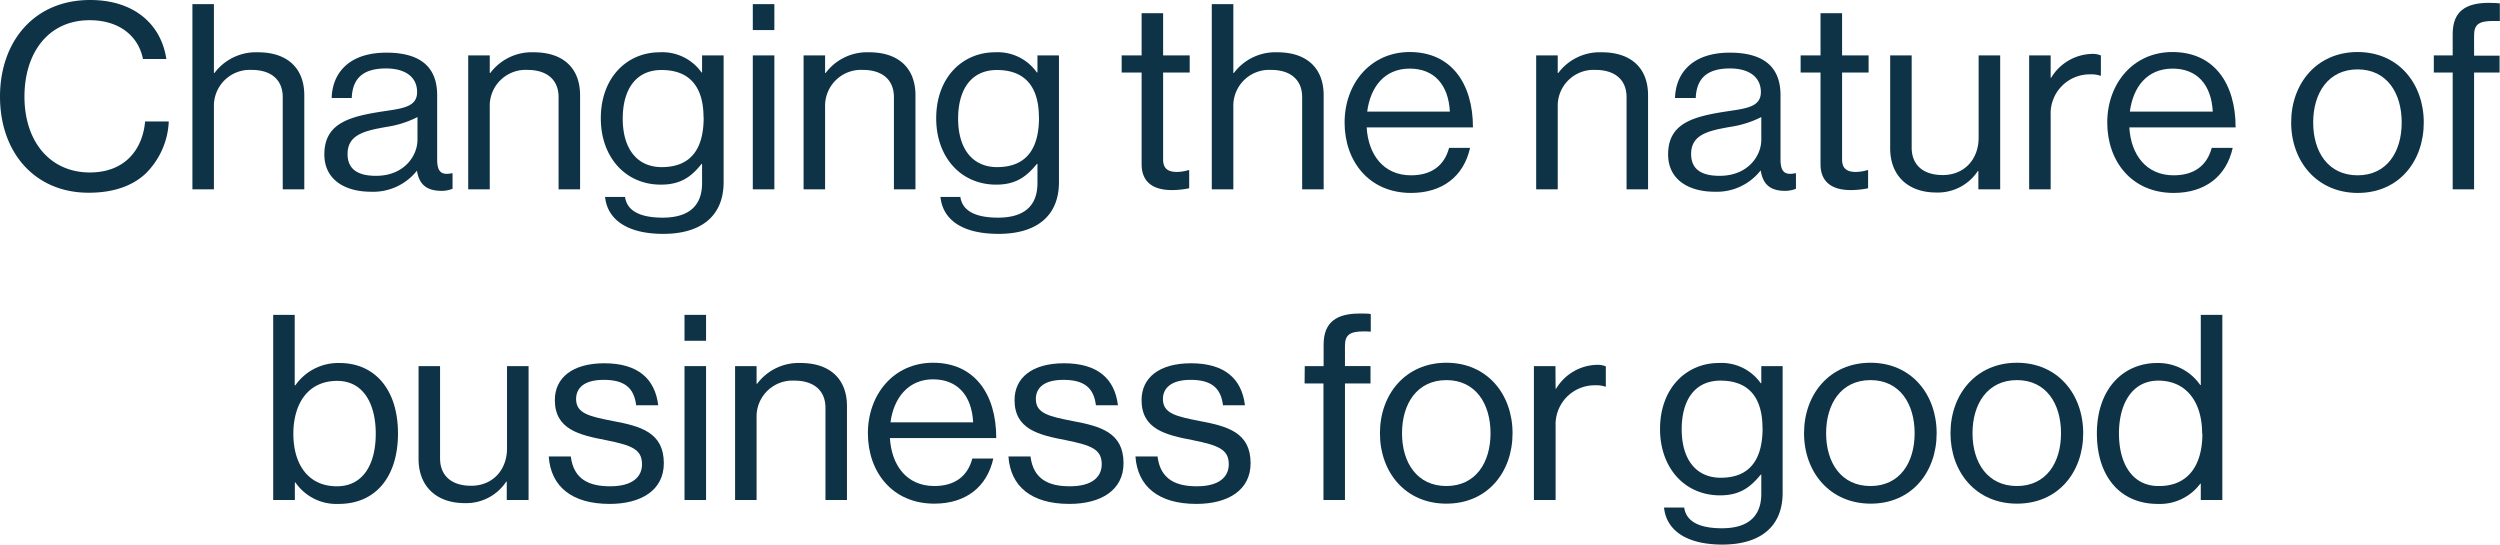 <?xml version="1.0"?>
<svg xmlns="http://www.w3.org/2000/svg" viewBox="0 0 482.43 105.08" width="482.43" height="105.08"><defs><style>.a{fill:#0e3346;}</style></defs><path class="a" d="M0,18.64C0,8.15,6.46,0,17.39,0,26,0,31.13,4.8,32.1,11.39H27.59C26.72,7,23.08,3.9,17.28,3.9c-8,0-12.56,6.35-12.56,14.74,0,8.75,5,14.64,12.61,14.64,6.93,0,10.21-4.6,10.67-9.84h4.57a15.06,15.06,0,0,1-4.41,10c-2.57,2.45-6.31,3.75-11,3.75C6.77,37.23,0,29.48,0,18.64Z"></path><path class="a" d="M41.28,14.09h.1a10,10,0,0,1,8.41-4c5.54,0,8.93,2.95,8.93,8.3V36.53H54.56V18.74c0-3.35-2.25-5.25-6-5.25a6.93,6.93,0,0,0-7.28,7.15V36.53H37.13V.8h4.15Z"></path><path class="a" d="M80.46,32.93h0A10.75,10.75,0,0,1,71.59,37c-5,0-9-2.3-9-7.2,0-6.09,4.93-7.34,11.54-8.34,3.75-.55,6.36-.9,6.36-3.7s-2.15-4.55-6-4.55c-4.31,0-6.46,1.8-6.61,5.7H64c.15-5,3.53-8.75,10.56-8.75,5.64,0,9.8,2.05,9.8,8.2V30.68c0,2.1.51,3.25,2.82,2.75h.15v3a5.81,5.81,0,0,1-2.26.4C82.31,36.78,80.87,35.58,80.46,32.93Zm.1-5.94v-4.4a19.34,19.34,0,0,1-6,1.9c-4.15.75-7.49,1.45-7.49,5.24,0,3.45,2.77,4.2,5.49,4.2C78.05,33.93,80.56,30,80.56,27Z"></path><path class="a" d="M94.51,14.09h.1a10,10,0,0,1,8.41-4c5.54,0,8.92,2.95,8.92,8.3V36.53h-4.15V18.74c0-3.35-2.26-5.25-6-5.25a6.92,6.92,0,0,0-7.28,7.15V36.53H90.35V10.69h4.16Z"></path><path class="a" d="M116.76,38h3.85c.41,2.85,3.18,4,7.28,4,4.87,0,7.59-2.15,7.59-6.65V31.63h-.1c-1.95,2.45-4,4-7.85,4-6.87,0-11.59-5.35-11.59-12.79,0-8,5.18-12.75,11.34-12.75a9.26,9.26,0,0,1,8.1,3.9h.1v-3.3h4.16V35.13c0,6.8-4.62,10-11.65,10C121.12,45.13,117.22,42.43,116.76,38Zm19-15.34c0-5.65-2.46-9.15-8.1-9.15-5,0-7.49,3.8-7.49,9.4s2.61,9.34,7.54,9.34C133.84,32.23,135.79,28.08,135.79,22.64Z"></path><path class="a" d="M145.27.8h4.16v5h-4.16Zm0,9.89h4.16V36.53h-4.16Z"></path><path class="a" d="M159.22,14.09h.1a10,10,0,0,1,8.42-4c5.53,0,8.92,2.95,8.92,8.3V36.53H172.5V18.74c0-3.35-2.25-5.25-6-5.25a6.93,6.93,0,0,0-7.28,7.15V36.53h-4.15V10.69h4.15Z"></path><path class="a" d="M181.48,38h3.84c.41,2.85,3.18,4,7.29,4,4.87,0,7.59-2.15,7.59-6.65V31.63h-.11c-2,2.45-4.05,4-7.84,4-6.88,0-11.59-5.35-11.59-12.79,0-8,5.18-12.75,11.33-12.75a9.24,9.24,0,0,1,8.1,3.9h.11v-3.3h4.15V35.13c0,6.8-4.62,10-11.64,10S181.94,42.43,181.48,38Zm19-15.34c0-5.65-2.46-9.15-8.1-9.15-5,0-7.49,3.8-7.49,9.4s2.62,9.34,7.54,9.34C198.55,32.23,200.5,28.08,200.5,22.64Z"></path><path class="a" d="M216.45,10.69h3.85V2.55h4.15v8.14h5.13V14h-5.13V30.78c0,1.8,1,2.4,2.67,2.4a8,8,0,0,0,2.2-.35h.16v3.5a16.71,16.71,0,0,1-3.34.35c-3.38,0-5.84-1.35-5.84-5V14h-3.85Z"></path><path class="a" d="M238,14.09h.1a10,10,0,0,1,8.41-4c5.54,0,8.92,2.95,8.92,8.3V36.53h-4.15V18.74c0-3.35-2.26-5.25-6-5.25A6.92,6.92,0,0,0,238,20.64V36.53h-4.16V.8H238Z"></path><path class="a" d="M259.47,23.64c0-7.5,5-13.6,12.57-13.6,7.95,0,12.2,6,12.2,14.55H263.73c.31,5.24,3.23,9.24,8.56,9.24,3.85,0,6.41-1.8,7.34-5.29h4.05c-1.23,5.54-5.39,8.69-11.39,8.69C264.19,37.23,259.47,31.13,259.47,23.64Zm4.36-2.1h15.95c-.26-5.15-3-8.3-7.74-8.3C267.11,13.24,264.45,16.84,263.83,21.54Z"></path><path class="a" d="M300.6,14.09h.1a10,10,0,0,1,8.41-4c5.54,0,8.92,2.95,8.92,8.3V36.53h-4.15V18.74c0-3.35-2.26-5.25-6-5.25a6.92,6.92,0,0,0-7.28,7.15V36.53h-4.16V10.69h4.16Z"></path><path class="a" d="M339.78,32.93h-.06A10.73,10.73,0,0,1,330.9,37c-5,0-9-2.3-9-7.2,0-6.09,4.92-7.34,11.54-8.34,3.74-.55,6.36-.9,6.36-3.7s-2.16-4.55-5.95-4.55c-4.31,0-6.46,1.8-6.62,5.7h-4c.16-5,3.54-8.75,10.57-8.75,5.64,0,9.79,2.05,9.79,8.2V30.68c0,2.1.52,3.25,2.82,2.75h.16v3a5.85,5.85,0,0,1-2.26.4C341.62,36.78,340.19,35.58,339.78,32.93Zm.1-5.94v-4.4a19.51,19.51,0,0,1-6.05,1.9c-4.16.75-7.49,1.45-7.49,5.24,0,3.45,2.77,4.2,5.49,4.2C337.37,33.93,339.88,30,339.88,27Z"></path><path class="a" d="M347.47,10.69h3.84V2.55h4.16v8.14h5.12V14h-5.12V30.78c0,1.8,1,2.4,2.66,2.4a8.1,8.1,0,0,0,2.21-.35h.15v3.5a16.53,16.53,0,0,1-3.33.35c-3.39,0-5.85-1.35-5.85-5V14h-3.84Z"></path><path class="a" d="M381.77,36.53V33h-.1a9.25,9.25,0,0,1-8,4.15c-5.44,0-8.92-3.2-8.92-8.55V10.69h4.15V28.48c0,3.35,2.21,5.3,6,5.3,4.21,0,6.92-3.1,6.92-7.19V10.69h4.16V36.53Z"></path><path class="a" d="M395.72,15h.1a9.45,9.45,0,0,1,7.9-4.6,4.06,4.06,0,0,1,1.69.3v3.9h-.15a5.18,5.18,0,0,0-1.85-.25,7.54,7.54,0,0,0-7.69,7.85V36.53h-4.15V10.69h4.15Z"></path><path class="a" d="M406.64,23.64c0-7.5,5-13.6,12.57-13.6,8,0,12.2,6,12.2,14.55H410.9c.31,5.24,3.23,9.24,8.56,9.24,3.85,0,6.41-1.8,7.34-5.29h4.05c-1.23,5.54-5.39,8.69-11.39,8.69C411.36,37.23,406.64,31.13,406.64,23.64Zm4.36-2.1H427c-.26-5.15-3-8.3-7.74-8.3C414.28,13.24,411.62,16.84,411,21.54Z"></path><path class="a" d="M442.13,23.64c0-7.5,4.92-13.6,12.82-13.6s12.77,6.1,12.77,13.6S462.9,37.23,455,37.23,442.13,31.13,442.13,23.64Zm21.33,0c0-5.7-2.87-10.25-8.51-10.25s-8.57,4.55-8.57,10.25,2.93,10.19,8.57,10.19S463.46,29.33,463.46,23.64Z"></path><path class="a" d="M469.66,10.69h3.64V6.55c0-4.45,2.62-6,7-6,.87,0,1.54.05,2.1.1V4.05c-.72,0-.92,0-1.33,0-2.67,0-3.64.65-3.64,2.75v3.94h4.92V14h-4.92V36.53H473.3V14h-3.64Z"></path><path class="a" d="M57,93.09h-.1v3.4H52.72V60.76h4.15V74.35H57a10.08,10.08,0,0,1,8.52-4.3c6.71,0,11.28,5,11.28,13.6,0,8.29-4.26,13.59-11.44,13.59A9.59,9.59,0,0,1,57,93.09ZM72.51,83.7c0-5.8-2.41-10.2-7.43-10.2-5.8,0-8.47,4.6-8.47,10.2,0,5.79,2.77,10.14,8.41,10.14C70.1,93.84,72.51,89.54,72.51,83.7Z"></path><path class="a" d="M97.79,96.49V92.94h-.1a9.26,9.26,0,0,1-8,4.15c-5.44,0-8.92-3.2-8.92-8.55V70.65h4.15V88.44c0,3.35,2.2,5.3,6,5.3,4.2,0,6.92-3.1,6.92-7.2V70.65H102V96.49Z"></path><path class="a" d="M105.89,88.09h4.26c.56,4.5,3.64,5.75,7.59,5.75,4.36,0,6.15-1.85,6.15-4.25,0-2.9-2-3.65-6.92-4.65-5.23-1-9.9-2.09-9.9-7.74,0-4.3,3.39-7.1,9.54-7.1,6.56,0,9.79,3.05,10.41,8.1h-4.26c-.41-3.4-2.3-4.9-6.25-4.9S111.17,75,111.17,77c0,2.8,2.57,3.35,7.13,4.25,5.34,1,9.8,2.2,9.8,8.14,0,5.2-4.36,7.85-10.46,7.85C110.35,97.24,106.3,93.89,105.89,88.09Z"></path><path class="a" d="M132.09,60.76h4.16v5h-4.16Zm0,9.89h4.16V96.49h-4.16Z"></path><path class="a" d="M146,74.05h.11a10,10,0,0,1,8.41-4c5.53,0,8.92,3,8.92,8.3V96.49h-4.15V78.7c0-3.35-2.26-5.25-6-5.25A6.93,6.93,0,0,0,146,80.6V96.49h-4.15V70.65H146Z"></path><path class="a" d="M167.48,83.6c0-7.5,5-13.6,12.56-13.6,8,0,12.21,6,12.21,14.54H171.73c.31,5.25,3.23,9.25,8.57,9.25,3.84,0,6.41-1.8,7.33-5.3h4.05c-1.23,5.55-5.38,8.7-11.38,8.7C172.2,97.19,167.48,91.09,167.48,83.6Zm4.36-2.1h15.95c-.26-5.15-3-8.3-7.75-8.3S172.45,76.8,171.84,81.5Z"></path><path class="a" d="M194.6,88.09h4.26c.56,4.5,3.64,5.75,7.59,5.75,4.36,0,6.15-1.85,6.15-4.25,0-2.9-2-3.65-6.92-4.65-5.23-1-9.9-2.09-9.9-7.74,0-4.3,3.39-7.1,9.54-7.1,6.57,0,9.8,3.05,10.41,8.1h-4.25c-.41-3.4-2.31-4.9-6.26-4.9S199.89,75,199.89,77c0,2.8,2.56,3.35,7.12,4.25,5.34,1,9.8,2.2,9.8,8.14,0,5.2-4.36,7.85-10.46,7.85C199.06,97.24,195,93.89,194.6,88.09Z"></path><path class="a" d="M219.11,88.09h4.26c.57,4.5,3.64,5.75,7.59,5.75,4.36,0,6.16-1.85,6.16-4.25,0-2.9-2.06-3.65-6.93-4.65-5.23-1-9.9-2.09-9.9-7.74,0-4.3,3.39-7.1,9.54-7.1,6.57,0,9.8,3.05,10.41,8.1H236c-.41-3.4-2.31-4.9-6.26-4.9-3.79,0-5.33,1.65-5.33,3.7,0,2.8,2.56,3.35,7.12,4.25,5.34,1,9.8,2.2,9.8,8.14,0,5.2-4.36,7.85-10.46,7.85C223.58,97.24,219.52,93.89,219.11,88.09Z"></path><path class="a" d="M251.78,70.65h3.64V66.5c0-4.44,2.62-6,7-6,.87,0,1.53,0,2.1.1V64c-.72-.05-.92-.05-1.34-.05-2.66,0-3.64.65-3.64,2.75v3.94h4.93V74h-4.93V96.49h-4.15V74h-3.64Z"></path><path class="a" d="M266.29,83.6c0-7.5,4.92-13.6,12.82-13.6s12.77,6.1,12.77,13.6-4.82,13.59-12.77,13.59S266.29,91.09,266.29,83.6Zm21.34,0c0-5.7-2.88-10.25-8.52-10.25s-8.56,4.55-8.56,10.25,2.92,10.19,8.56,10.19S287.63,89.29,287.63,83.6Z"></path><path class="a" d="M300.19,75h.1a9.45,9.45,0,0,1,7.9-4.6,4.06,4.06,0,0,1,1.69.3v3.9h-.15a5.18,5.18,0,0,0-1.85-.25,7.54,7.54,0,0,0-7.69,7.85V96.49H296V70.65h4.16Z"></path><path class="a" d="M321.11,97.94H325c.41,2.85,3.18,4,7.29,4,4.87,0,7.59-2.15,7.59-6.65V91.59h-.11c-2,2.45-4.05,4-7.84,4-6.88,0-11.59-5.35-11.59-12.79,0-8,5.18-12.75,11.33-12.75a9.24,9.24,0,0,1,8.1,3.9h.11v-3.3H344V95.09c0,6.8-4.62,10-11.64,10C325.47,105.08,321.57,102.38,321.11,97.94Zm19-15.34c0-5.65-2.46-9.15-8.1-9.15-5,0-7.49,3.8-7.49,9.4s2.62,9.34,7.54,9.34C338.18,92.19,340.13,88,340.13,82.6Z"></path><path class="a" d="M348.13,83.6c0-7.5,4.92-13.6,12.82-13.6s12.77,6.1,12.77,13.6S368.9,97.19,361,97.19,348.13,91.09,348.13,83.6Zm21.34,0c0-5.7-2.88-10.25-8.52-10.25s-8.56,4.55-8.56,10.25,2.92,10.19,8.56,10.19S369.47,89.29,369.47,83.6Z"></path><path class="a" d="M376.39,83.6c0-7.5,4.92-13.6,12.82-13.6S402,76.1,402,83.6s-4.82,13.59-12.77,13.59S376.39,91.09,376.39,83.6Zm21.33,0c0-5.7-2.87-10.25-8.51-10.25s-8.57,4.55-8.57,10.25,2.93,10.19,8.57,10.19S397.72,89.29,397.72,83.6Z"></path><path class="a" d="M404.64,83.65c0-8.6,5.08-13.6,11.64-13.6a9.87,9.87,0,0,1,8.31,4.25h.1V60.76h4.16V96.49h-4.16V93.34h-.1a9.7,9.7,0,0,1-8.21,3.9C409.15,97.24,404.64,91.94,404.64,83.65Zm20.31,0c0-6-3-10.2-8.46-10.2-5,0-7.59,4.4-7.59,10.2s2.56,10.14,7.64,10.14C422.44,93.84,425,89.54,425,83.7Z"></path></svg>
